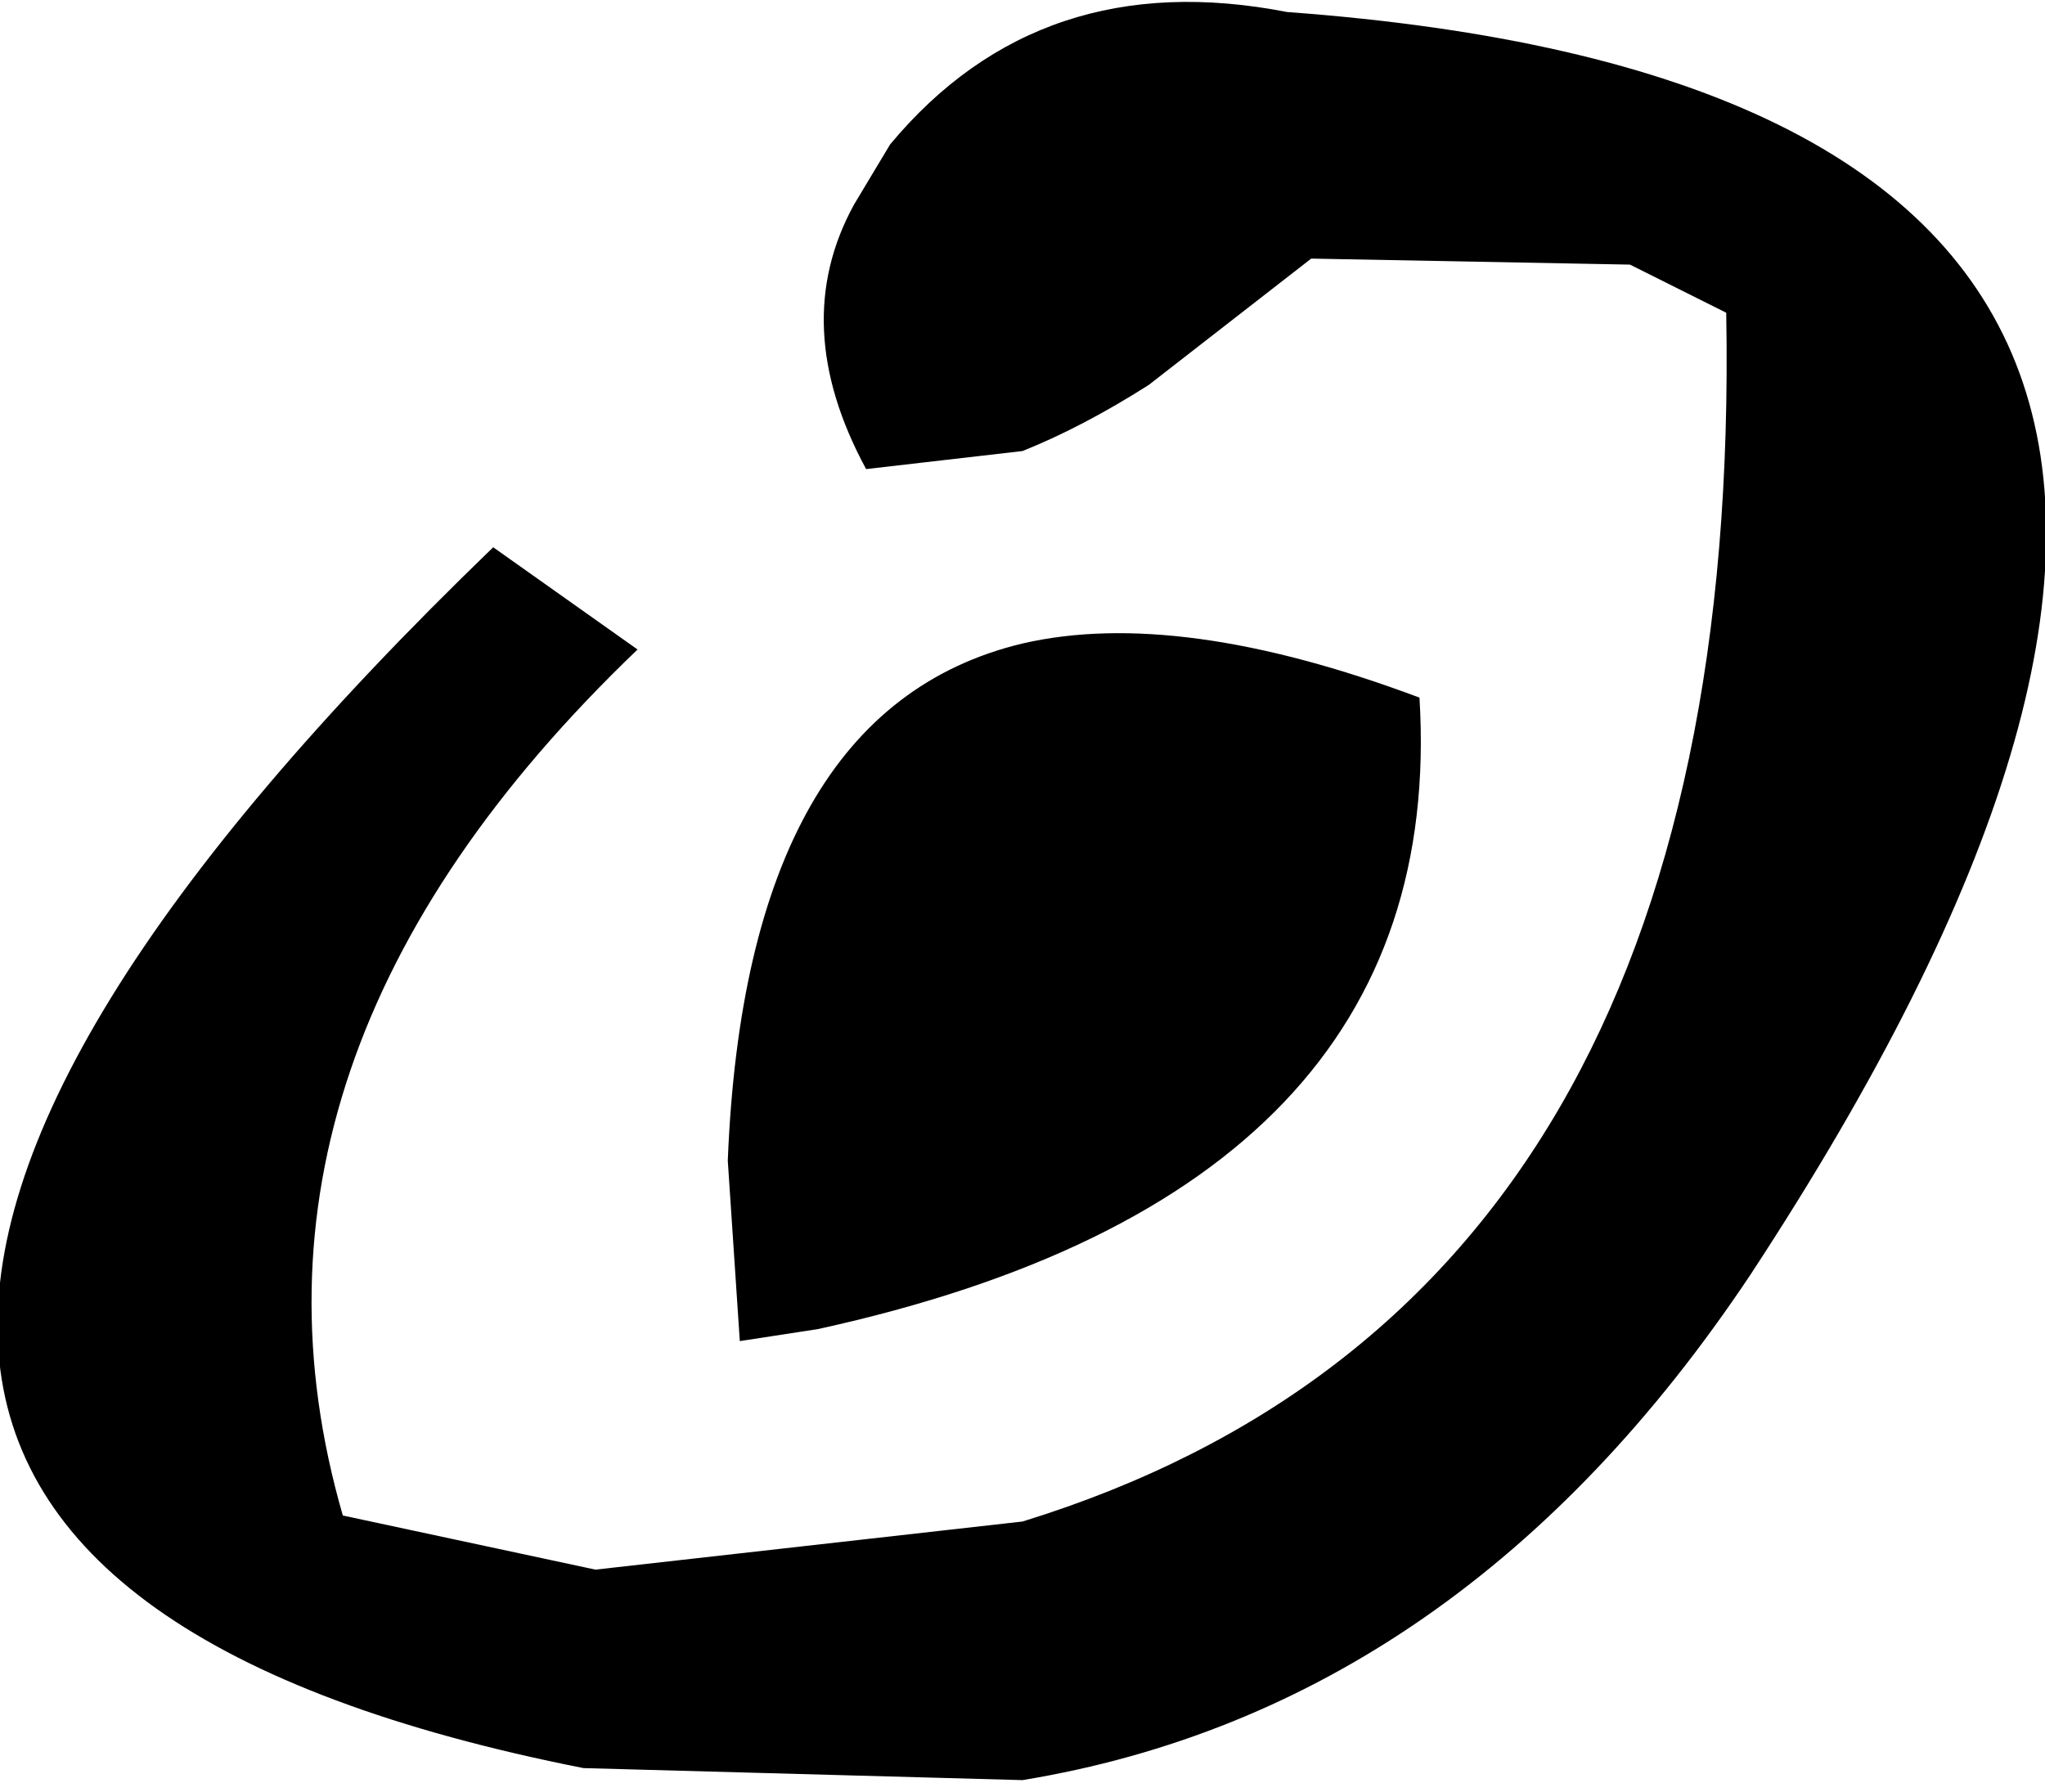 <?xml version="1.0" encoding="UTF-8" standalone="no"?>
<svg xmlns:xlink="http://www.w3.org/1999/xlink" height="14.9px" width="17.0px" xmlns="http://www.w3.org/2000/svg">
  <g transform="matrix(1.0, 0.0, 0.0, 1.0, 84.35, 8.9)">
    <path d="M-75.85 -3.55 Q-74.55 -3.85 -72.55 -3.1 -72.3 1.0 -77.55 2.15 L-78.2 2.25 -78.3 0.75 Q-78.15 -3.0 -75.85 -3.55 M-70.0 -6.3 L-70.8 -6.7 -73.45 -6.75 -74.8 -5.7 Q-75.35 -5.35 -75.85 -5.15 L-77.15 -5.0 Q-77.8 -6.2 -77.25 -7.2 L-76.95 -7.7 Q-75.7 -9.2 -73.65 -8.8 -63.4 -8.05 -69.8 1.7 -72.2 5.3 -75.85 5.9 L-79.5 5.8 Q-88.85 3.95 -80.25 -4.35 L-79.05 -3.5 Q-82.6 -0.1 -81.5 3.7 L-79.4 4.15 -75.85 3.75 Q-69.85 1.9 -70.0 -6.3" fill="#000000" fill-rule="evenodd" stroke="none"/>
  </g>
</svg>
